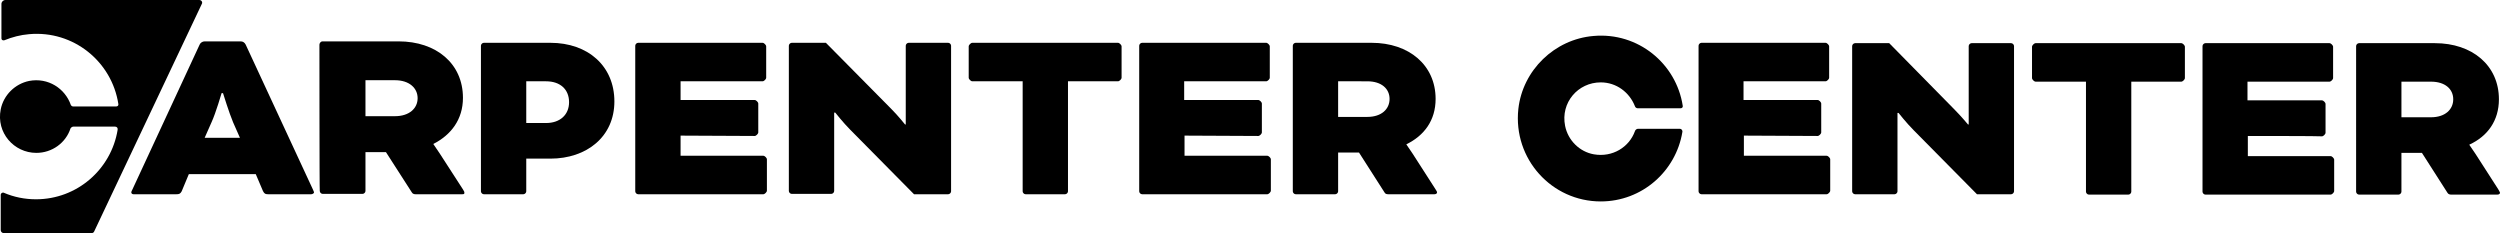 <?xml version="1.0" encoding="utf-8"?>
<!-- Generator: Adobe Illustrator 28.0.0, SVG Export Plug-In . SVG Version: 6.00 Build 0)  -->
<svg version="1.1" id="b" xmlns="http://www.w3.org/2000/svg" xmlns:xlink="http://www.w3.org/1999/xlink" x="0px" y="0px"
	 viewBox="0 0 695 64.9" style="enable-background:new 0 0 695 64.9;" xml:space="preserve">
<g id="c">
	<path d="M454.5,36.5c-1.6,4.4-6.2,7.3-11.4,6.4c-4-0.7-7.2-3.9-8-7.9c-1.3-6.5,3.6-12.1,9.9-12.1c4.4,0,8,2.8,9.5,6.6
		c0.1,0.4,0.5,0.6,0.8,0.6h11.9c0.4,0,0.7-0.3,0.6-0.7C466,17.7,455.4,8.9,443,10c-10.8,0.9-19.7,9.5-20.9,20.3
		C420.6,44.2,431.4,56,445,56c11.5,0,20.9-8.4,22.7-19.3c0.1-0.5-0.3-0.9-0.7-0.9h-11.6C455,35.8,454.6,36.1,454.5,36.5L454.5,36.5z
		"/>
	<path d="M134.5,54c-0.4,0-0.8-0.4-0.8-0.8V12.7c0-0.4,0.4-0.8,0.8-0.8h18.5c10.5,0,17.8,6.5,17.8,16.3s-7.7,15.9-17.8,15.9h-6.7
		v9.1c0,0.4-0.4,0.8-0.8,0.8H134.5L134.5,54z M146.3,22.6v11.6h5.5c3.9,0,6.4-2.3,6.4-5.8s-2.4-5.8-6.4-5.8H146.3z"/>
	<path d="M189.2,37.7v5.6h23c0.4,0,1,0.6,1,1V53c0,0.4-0.6,1-1,1h-34.8c-0.4,0-0.8-0.4-0.8-0.8V12.7c0-0.4,0.4-0.8,0.8-0.8h34.6
		c0.4,0,1,0.6,1,1v8.7c0,0.4-0.6,1-1,1h-22.8v5.2h20.6c0.4,0,1,0.6,1,1v8c0,0.4-0.6,1-1,1L189.2,37.7L189.2,37.7z"/>
	<path d="M236.4,36.1c-2-2-4.2-4.8-4.2-4.8h-0.3v21.8c0,0.4-0.4,0.8-0.8,0.8h-11c-0.4,0-0.8-0.4-0.8-0.8V12.7c0-0.4,0.4-0.8,0.8-0.8
		h9.5l18.1,18.3c2,2,3.9,4.4,3.9,4.4h0.2V12.7c0-0.4,0.4-0.8,0.8-0.8h11c0.4,0,0.8,0.4,0.8,0.8v40.5c0,0.4-0.4,0.8-0.8,0.8h-9.5
		L236.4,36.1L236.4,36.1z"/>
	<path d="M270.3,22.6c-0.4,0-1-0.6-1-1v-8.7c0-0.4,0.6-1,1-1h40.5c0.4,0,1,0.6,1,1v8.7c0,0.4-0.6,1-1,1h-13.9v30.6
		c0,0.4-0.4,0.8-0.8,0.8h-11c-0.4,0-0.8-0.4-0.8-0.8V22.6L270.3,22.6L270.3,22.6z"/>
	<path d="M329.3,37.7v5.6h23c0.4,0,1,0.6,1,1V53c0,0.4-0.6,1-1,1h-34.8c-0.4,0-0.8-0.4-0.8-0.8V12.7c0-0.4,0.4-0.8,0.8-0.8H352
		c0.4,0,1,0.6,1,1v8.7c0,0.4-0.6,1-1,1h-22.8v5.2h20.6c0.4,0,1,0.6,1,1v8c0,0.4-0.6,1-1,1L329.3,37.7L329.3,37.7z"/>
	<path d="M359.4,12.7c0-0.4,0.4-0.8,0.8-0.8h21.1c10.4,0,17.8,6.2,17.8,15.6c0,6-3.2,10.2-8.1,12.6v0.1c0,0,0.9,1.3,1.7,2.5l6.3,9.8
		c0.4,0.6,0.5,0.8,0.5,1s-0.2,0.5-0.7,0.5h-12.9c-0.4,0-0.8-0.1-1-0.5l-7.1-11.1H372v10.8c0,0.4-0.4,0.8-0.8,0.8h-11
		c-0.4,0-0.8-0.4-0.8-0.8L359.4,12.7L359.4,12.7z M372,22.6v9.9h8.1c4,0,6.2-2.2,6.2-5s-2.2-4.9-6.2-4.9L372,22.6L372,22.6z"/>
	<path d="M484.8,37.7v5.6h23c0.4,0,1,0.6,1,1V53c0,0.4-0.6,1-1,1H473c-0.4,0-0.8-0.4-0.8-0.8V12.7c0-0.4,0.4-0.8,0.8-0.8h34.5
		c0.4,0,1,0.6,1,1v8.7c0,0.4-0.6,1-1,1h-22.8v5.2h20.6c0.4,0,1,0.6,1,1v8c0,0.4-0.6,1-1,1L484.8,37.7L484.8,37.7z"/>
	<path d="M532,36.2c-2-2-4.2-4.8-4.2-4.8h-0.3v21.8c0,0.4-0.4,0.8-0.8,0.8h-11c-0.4,0-0.8-0.4-0.8-0.8V12.8c0-0.4,0.4-0.8,0.8-0.8
		h9.5l18,18.3c2,2,3.9,4.3,3.9,4.3h0.2V12.8c0-0.4,0.4-0.8,0.8-0.8h11c0.4,0,0.8,0.4,0.8,0.8v40.4c0,0.4-0.4,0.8-0.8,0.8h-9.5
		L532,36.2L532,36.2z"/>
	<path d="M565.9,22.7c-0.4,0-1-0.6-1-1V13c0-0.4,0.6-1,1-1h40.5c0.4,0,1,0.6,1,1v8.7c0,0.4-0.6,1-1,1h-13.9v30.6
		c0,0.4-0.4,0.8-0.8,0.8h-11c-0.4,0-0.8-0.4-0.8-0.8V22.7L565.9,22.7L565.9,22.7z"/>
	<path d="M624.9,37.8v5.6h23c0.4,0,1,0.6,1,1v8.7c0,0.4-0.6,1-1,1h-34.8c-0.4,0-0.8-0.4-0.8-0.8V12.8c0-0.4,0.4-0.8,0.8-0.8h34.5
		c0.4,0,1,0.6,1,1v8.7c0,0.4-0.6,1-1,1h-22.8v5.2h20.7c0.4,0,1,0.6,1,1v8c0,0.4-0.6,1-1,1C645.5,37.8,624.9,37.8,624.9,37.8z"/>
	<path d="M655,12.8c0-0.4,0.4-0.8,0.8-0.8h21.1c10.4,0,17.8,6.2,17.8,15.6c0,6-3.2,10.3-8.2,12.6v0.1c0,0,0.9,1.3,1.7,2.5l6.3,9.8
		c0.3,0.6,0.5,0.8,0.5,1s-0.2,0.5-0.7,0.5h-12.9c-0.3,0-0.8-0.1-1-0.5l-7.1-11.1h-5.7v10.8c0,0.4-0.4,0.8-0.8,0.8h-11
		c-0.4,0-0.8-0.4-0.8-0.8L655,12.8L655,12.8z M667.6,22.7v9.9h8.2c4,0,6.2-2.2,6.2-5s-2.2-4.9-6.2-4.9L667.6,22.7L667.6,22.7z"/>
	<path d="M71.1,48.4H52.5l-2,4.8C50.1,53.9,49.8,54,49,54H37.1c-0.4,0-0.6-0.3-0.6-0.5s0.1-0.5,0.3-0.8l18.7-40.3
		c0.2-0.5,0.8-0.9,1.4-0.9h10c0.6,0,1.1,0.3,1.4,0.9l18.7,40.3c0.1,0.3,0.3,0.6,0.3,0.8S86.9,54,86.5,54H74.6
		c-0.8,0-1.1-0.1-1.5-0.9L71.1,48.4L71.1,48.4z M56.9,38.3h9.8L64.8,34c-1.1-2.6-2.8-8.1-2.8-8.1h-0.4c0,0-1.6,5.5-2.8,8.1
		C58.8,34,56.9,38.3,56.9,38.3z"/>
	<path d="M88.8,12.4c0-0.4,0.4-0.9,0.8-0.9h21.2c10.5,0,17.9,6.2,17.9,15.7c0,6-3.3,10.3-8.2,12.8v0.1c0,0,0.9,1.3,1.7,2.5l6.4,9.9
		c0.4,0.6,0.5,0.8,0.5,1.1S129,54,128.5,54h-13c-0.3,0-0.8-0.1-1-0.5l-7.2-11.2h-5.7v10.8c0,0.4-0.4,0.8-0.8,0.8H89.7
		c-0.4,0-0.8-0.4-0.8-0.8C88.8,53.2,88.8,12.4,88.8,12.4z M101.6,22.3v10h8.2c4,0,6.3-2.2,6.3-5s-2.3-5-6.3-5H101.6z"/>
	<path d="M0.4,1.1v9.6c0,0.4,0.4,0.6,0.8,0.5c2.2-0.9,4.5-1.5,6.9-1.7c12.4-1.1,23,7.7,24.8,19.4c0.1,0.4-0.2,0.7-0.6,0.7H20.4
		c-0.3,0-0.5-0.1-0.7-0.4c-1.6-4.6-6.3-7.7-11.6-6.7c-3.9,0.8-7.1,3.9-7.9,7.9c-1.3,6.5,3.7,12.1,9.9,12.1c4.4,0,8.2-2.8,9.5-6.8
		c0.2-0.3,0.5-0.5,0.8-0.5h11.6c0.5,0,0.8,0.4,0.7,0.9c-1.8,11-11.3,19.3-22.7,19.3c-3.1,0-6.1-0.6-8.9-1.8
		c-0.4-0.2-0.9,0.1-0.9,0.6v9.8c0,0.4,0.4,0.8,0.8,0.8h24.5c0.3,0,0.6-0.2,0.7-0.5L56.1,1.1C56.4,0.6,56,0,55.4,0H1.5
		C0.9,0,0.4,0.5,0.4,1.1z"/>
</g>
</svg>

